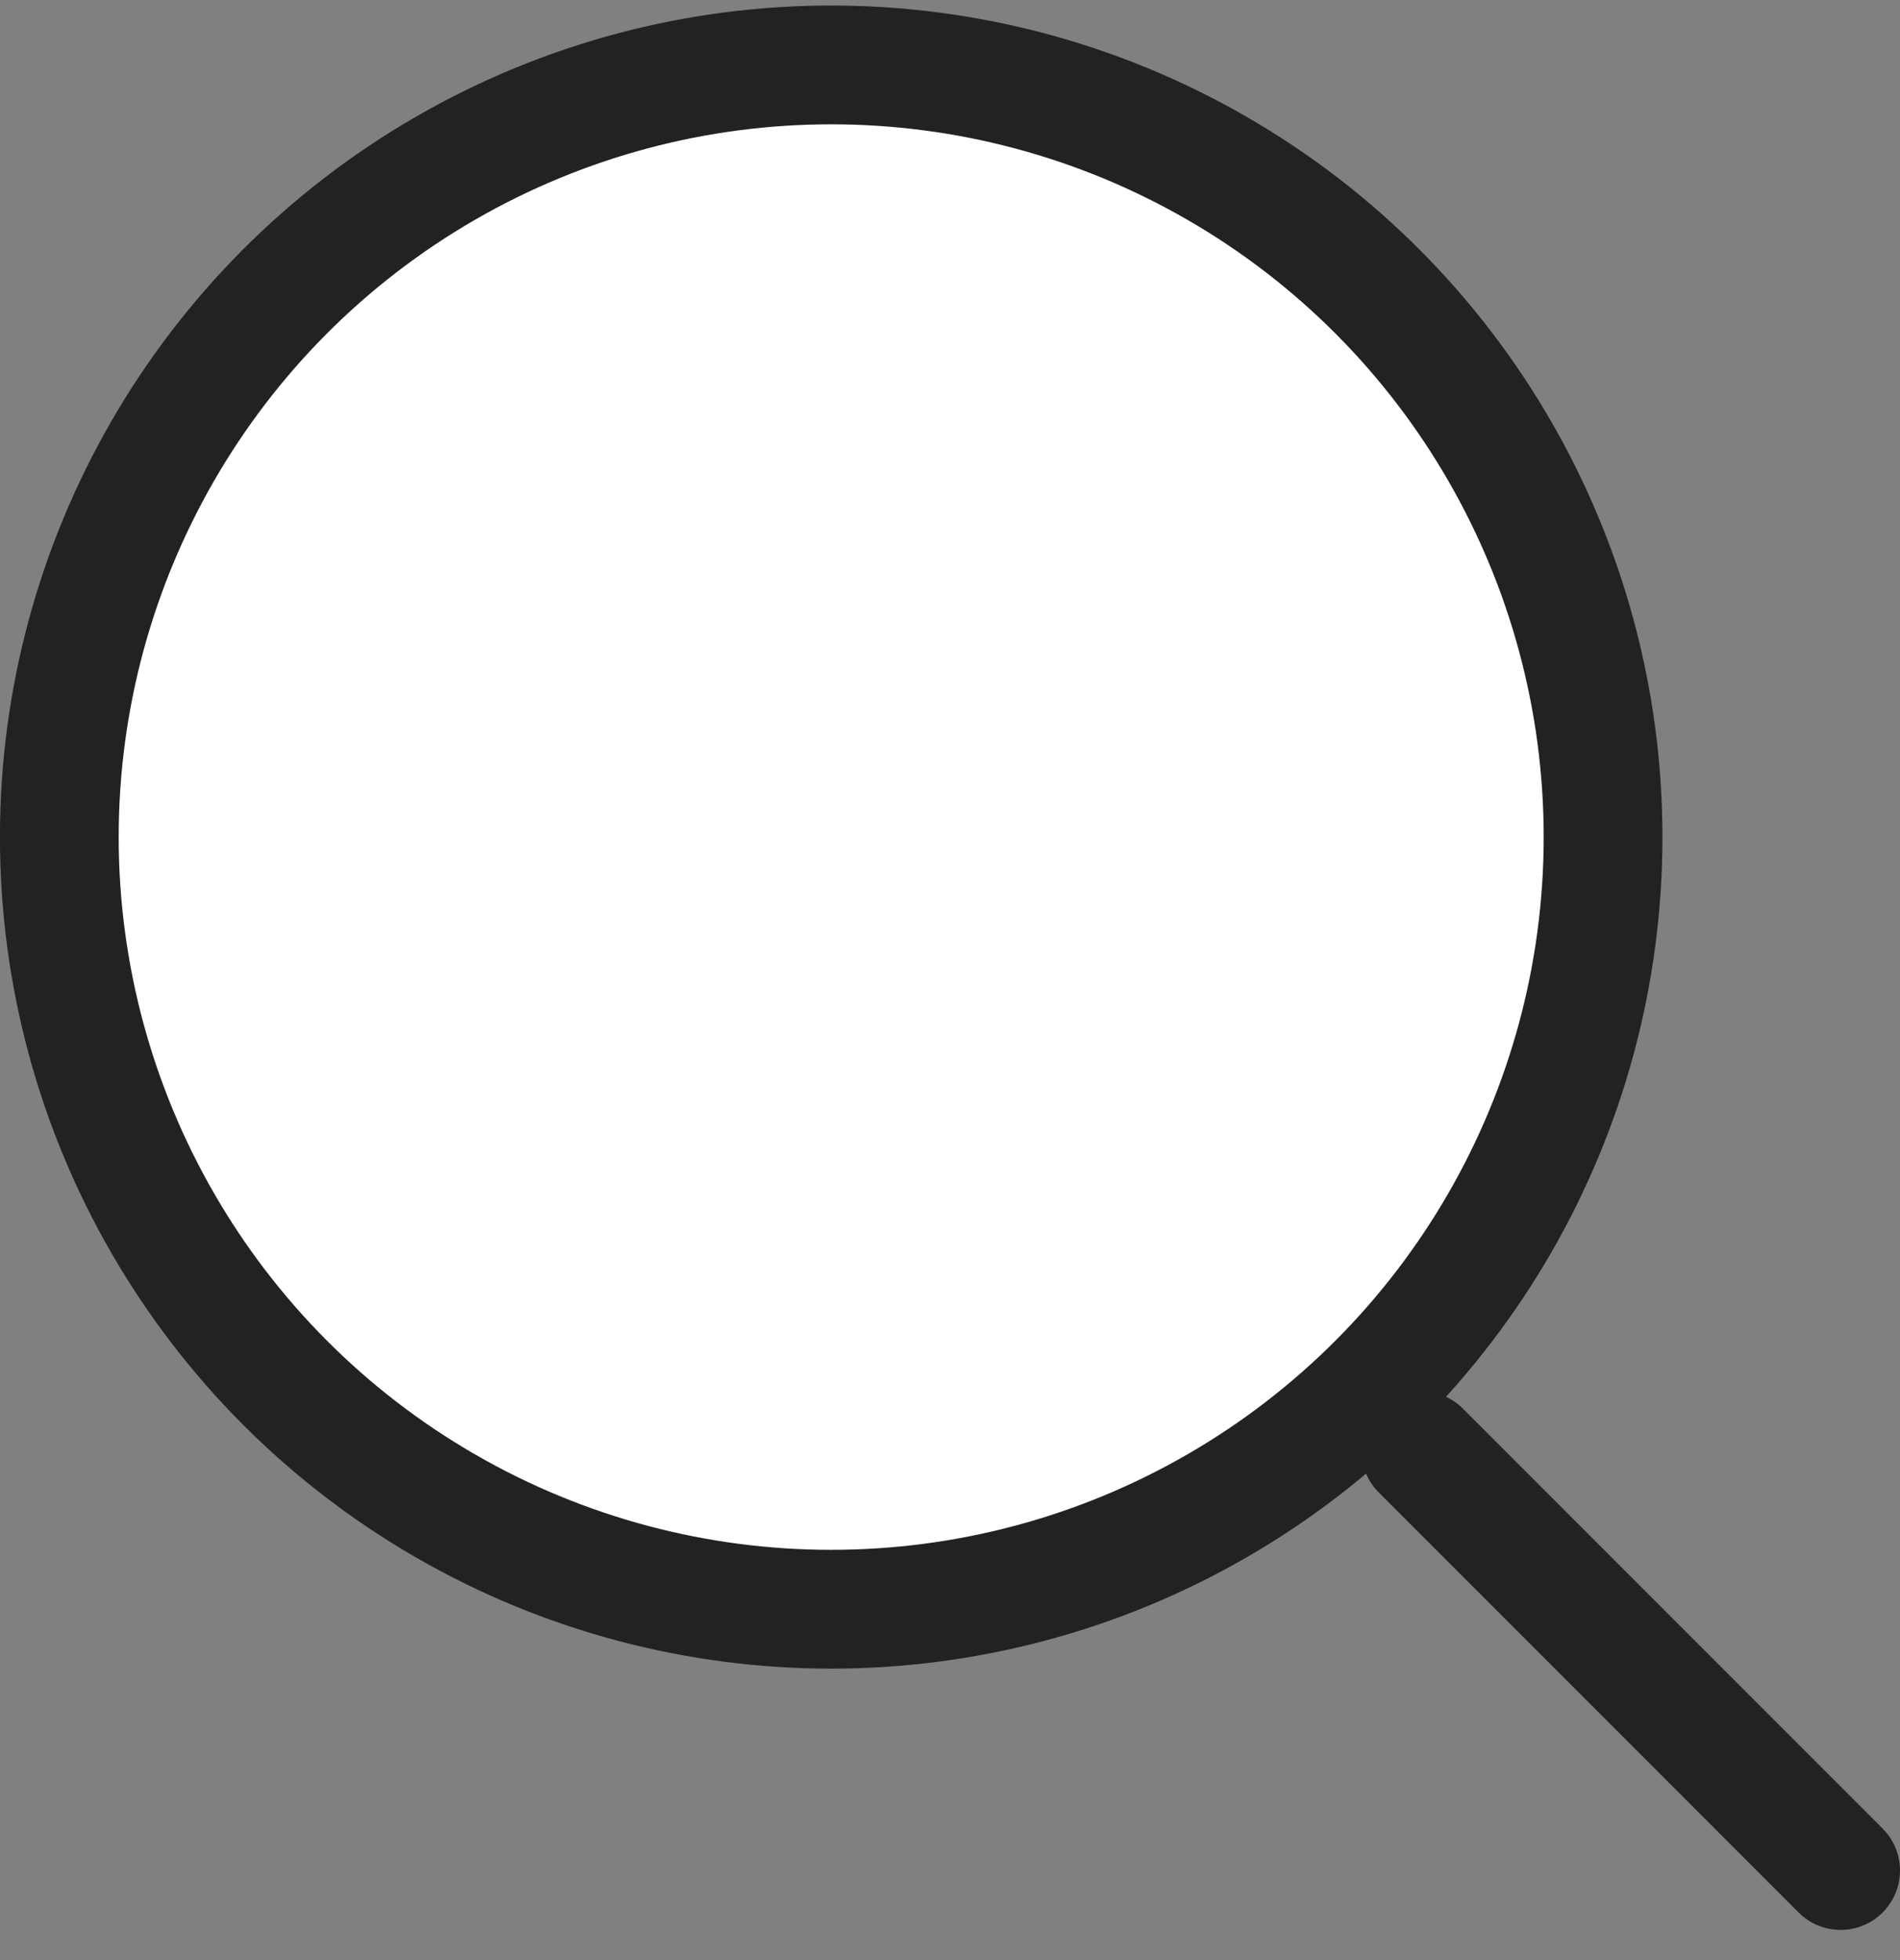 <svg width="32" height="33" viewBox="0 0 32 33" fill="none" xmlns="http://www.w3.org/2000/svg">
<rect x="0" y="0" width="32" height="33" fill="#808080" stroke="none"/>
<line x1="23.929" y1="24.421" x2="31" y2="31.492" stroke="#222222" stroke-width="2" stroke-linecap="round"/>
<circle cx="13.999" cy="14.093" r="13" fill="white" stroke="#222222" stroke-width="2"/>
</svg>

